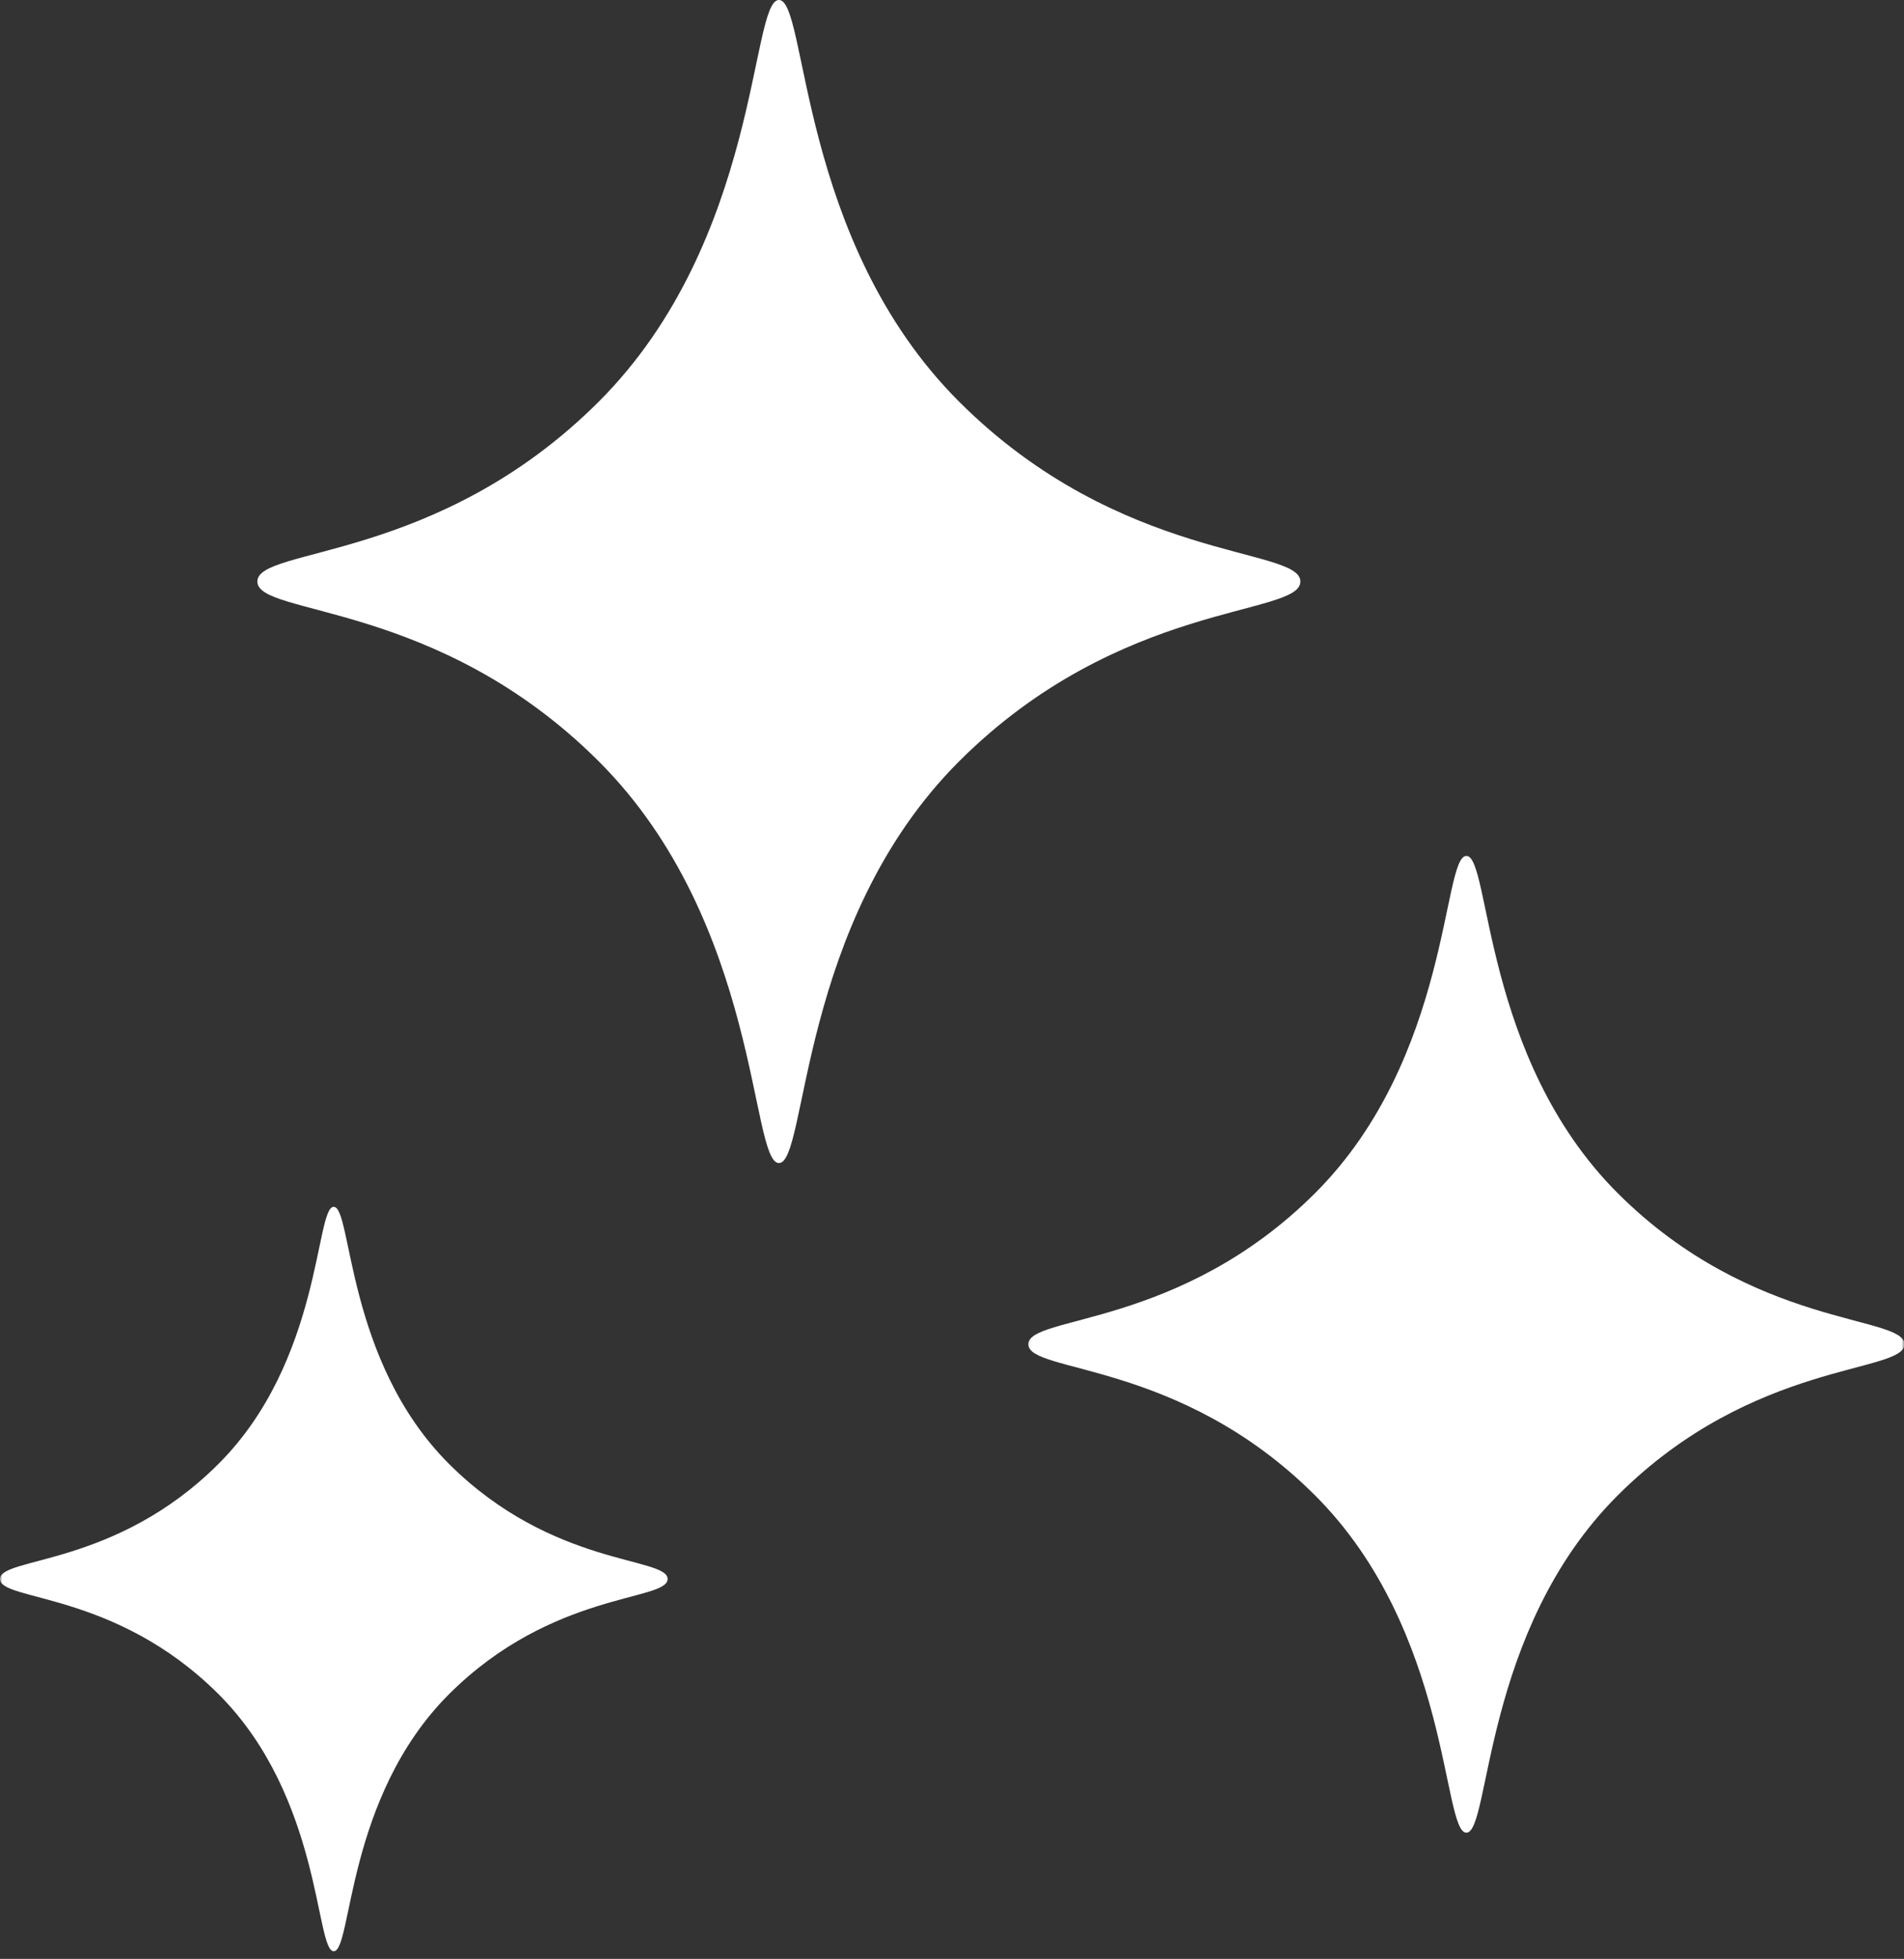 <svg width="388" height="399" viewBox="0 0 388 399" fill="none" xmlns="http://www.w3.org/2000/svg">
<rect x="0" y="0" width="388" height="399" fill="#333333" stroke="none"/>
<path d="M195.432 81.797C162.51 48.922 164.599 0 158.734 0C152.865 0 154.937 48.922 122.031 81.797C89.13 114.672 52.443 111.333 52.443 118.448C52.443 125.568 89.115 122.224 122.031 155.089C154.937 187.964 152.865 236.896 158.734 236.896C164.599 236.896 162.526 187.974 195.432 155.089C228.333 122.224 264.995 125.568 264.995 118.448C264.995 111.333 228.333 114.672 195.432 81.797Z" fill="white"/>
<mask id="mask0_25_47" style="mask-type:luminance" maskUnits="userSpaceOnUse" x="0" y="244" width="138" height="155">
<path d="M0 244.719H137.083V398.052H0V244.719Z" fill="white"/>
</mask>
<g mask="url(#mask0_25_47)">
<path d="M91.49 298.167C70.438 277.135 71.766 245.812 68 245.812C64.255 245.812 65.599 277.125 44.531 298.167C23.469 319.219 0 317.068 0 321.625C0 326.182 23.469 324.047 44.547 345.089C65.599 366.125 64.271 397.438 68.01 397.438C71.781 397.438 70.438 366.125 91.505 345.073C112.583 324.047 136.047 326.182 136.047 321.615C136.036 317.068 112.583 319.219 91.49 298.167Z" fill="white"/>
</g>
<mask id="mask1_25_47" style="mask-type:luminance" maskUnits="userSpaceOnUse" x="209" y="174" width="179" height="201">
<path d="M209.083 174.052H388V374.052H209.083V174.052Z" fill="white"/>
</mask>
<g mask="url(#mask1_25_47)">
<path d="M329.651 243.021C302.005 215.411 303.76 174.328 298.823 174.328C293.885 174.328 295.641 215.422 267.995 243.021C240.349 270.62 209.557 267.833 209.557 273.807C209.557 279.781 240.359 276.974 267.995 304.599C295.641 332.208 293.885 373.292 298.823 373.292C303.76 373.292 302.005 332.193 329.651 304.599C357.297 276.974 388.089 279.781 388.089 273.807C388.089 267.833 357.281 270.63 329.651 243.021Z" fill="white"/>
</g>
</svg>

